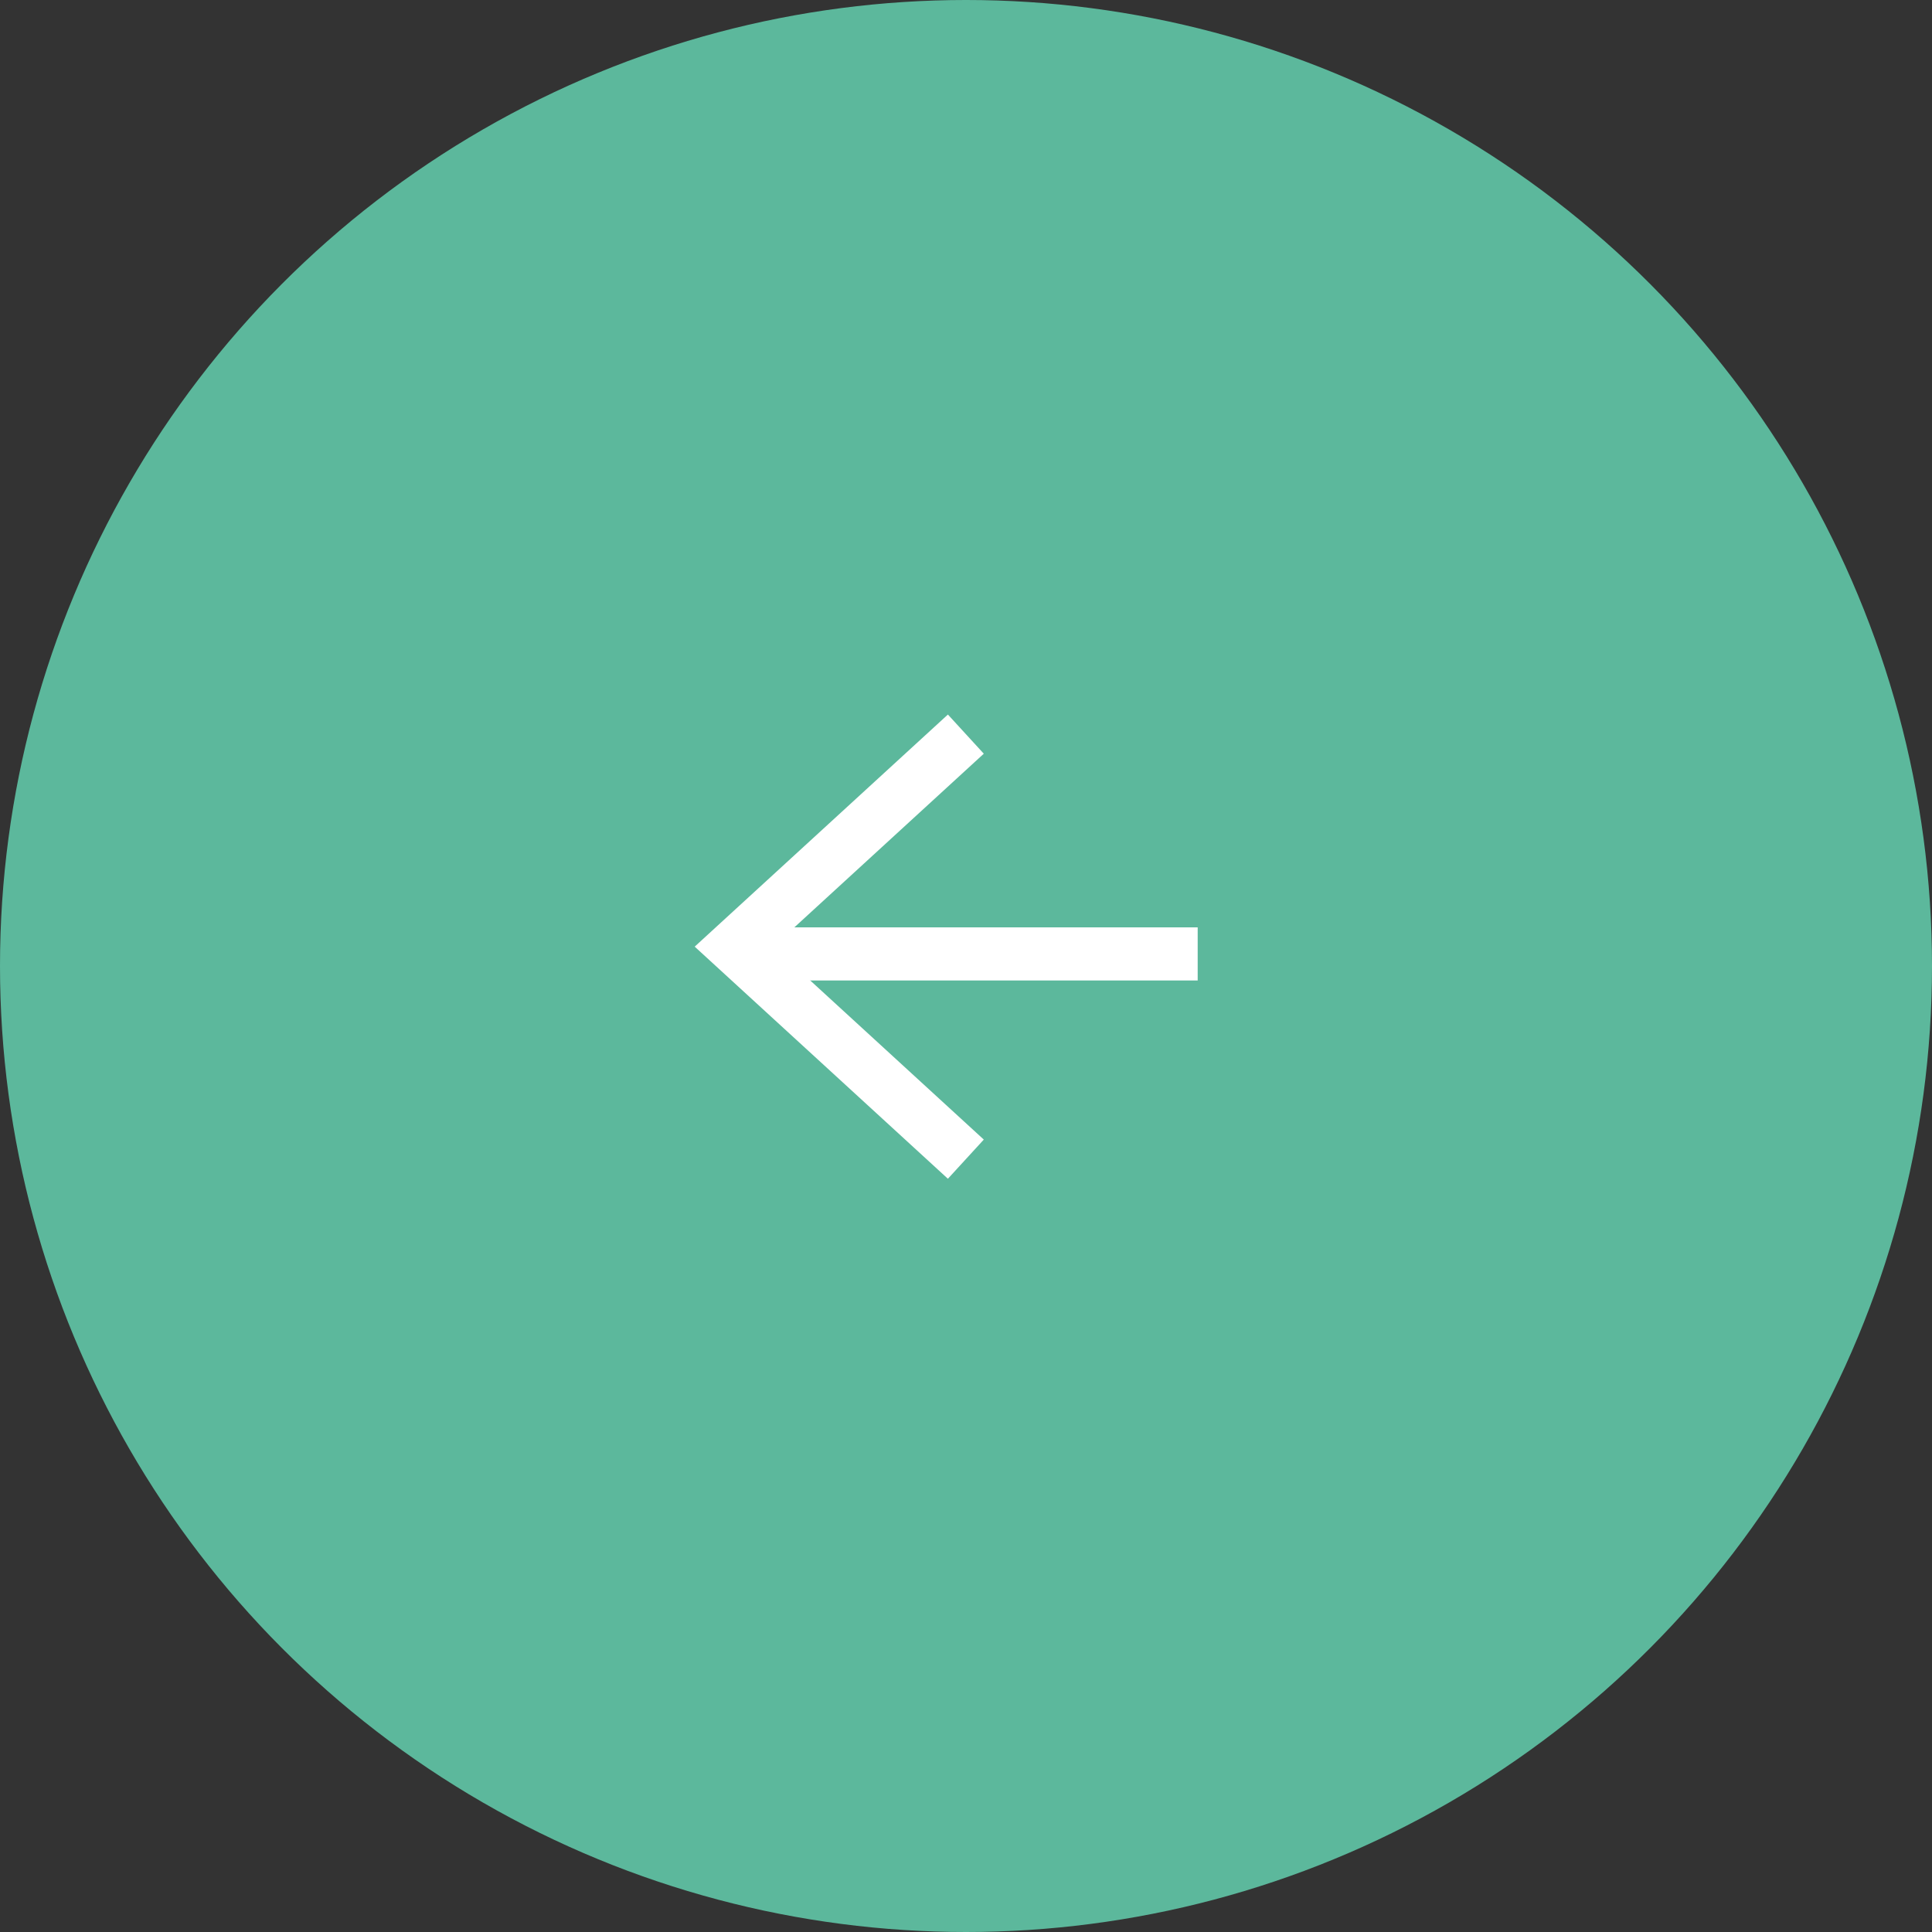 <svg width="50" height="50" viewBox="0 0 50 50" fill="none" xmlns="http://www.w3.org/2000/svg">
<rect x="0" y="0" width="50" height="50" fill="#333333" stroke="none"/>
<circle cx="25" cy="25" r="25" transform="matrix(-1 0 0 1 50 0)" fill="#5CB89C"/>
<path d="M24.996 18.999L18.996 24.499L24.996 29.999" stroke="white" stroke-width="1.375"/>
<line y1="-0.688" x2="12" y2="-0.688" transform="matrix(1 -8.74228e-08 -8.74228e-08 -1 18.996 23.999)" stroke="white" stroke-width="1.375"/>
</svg>
